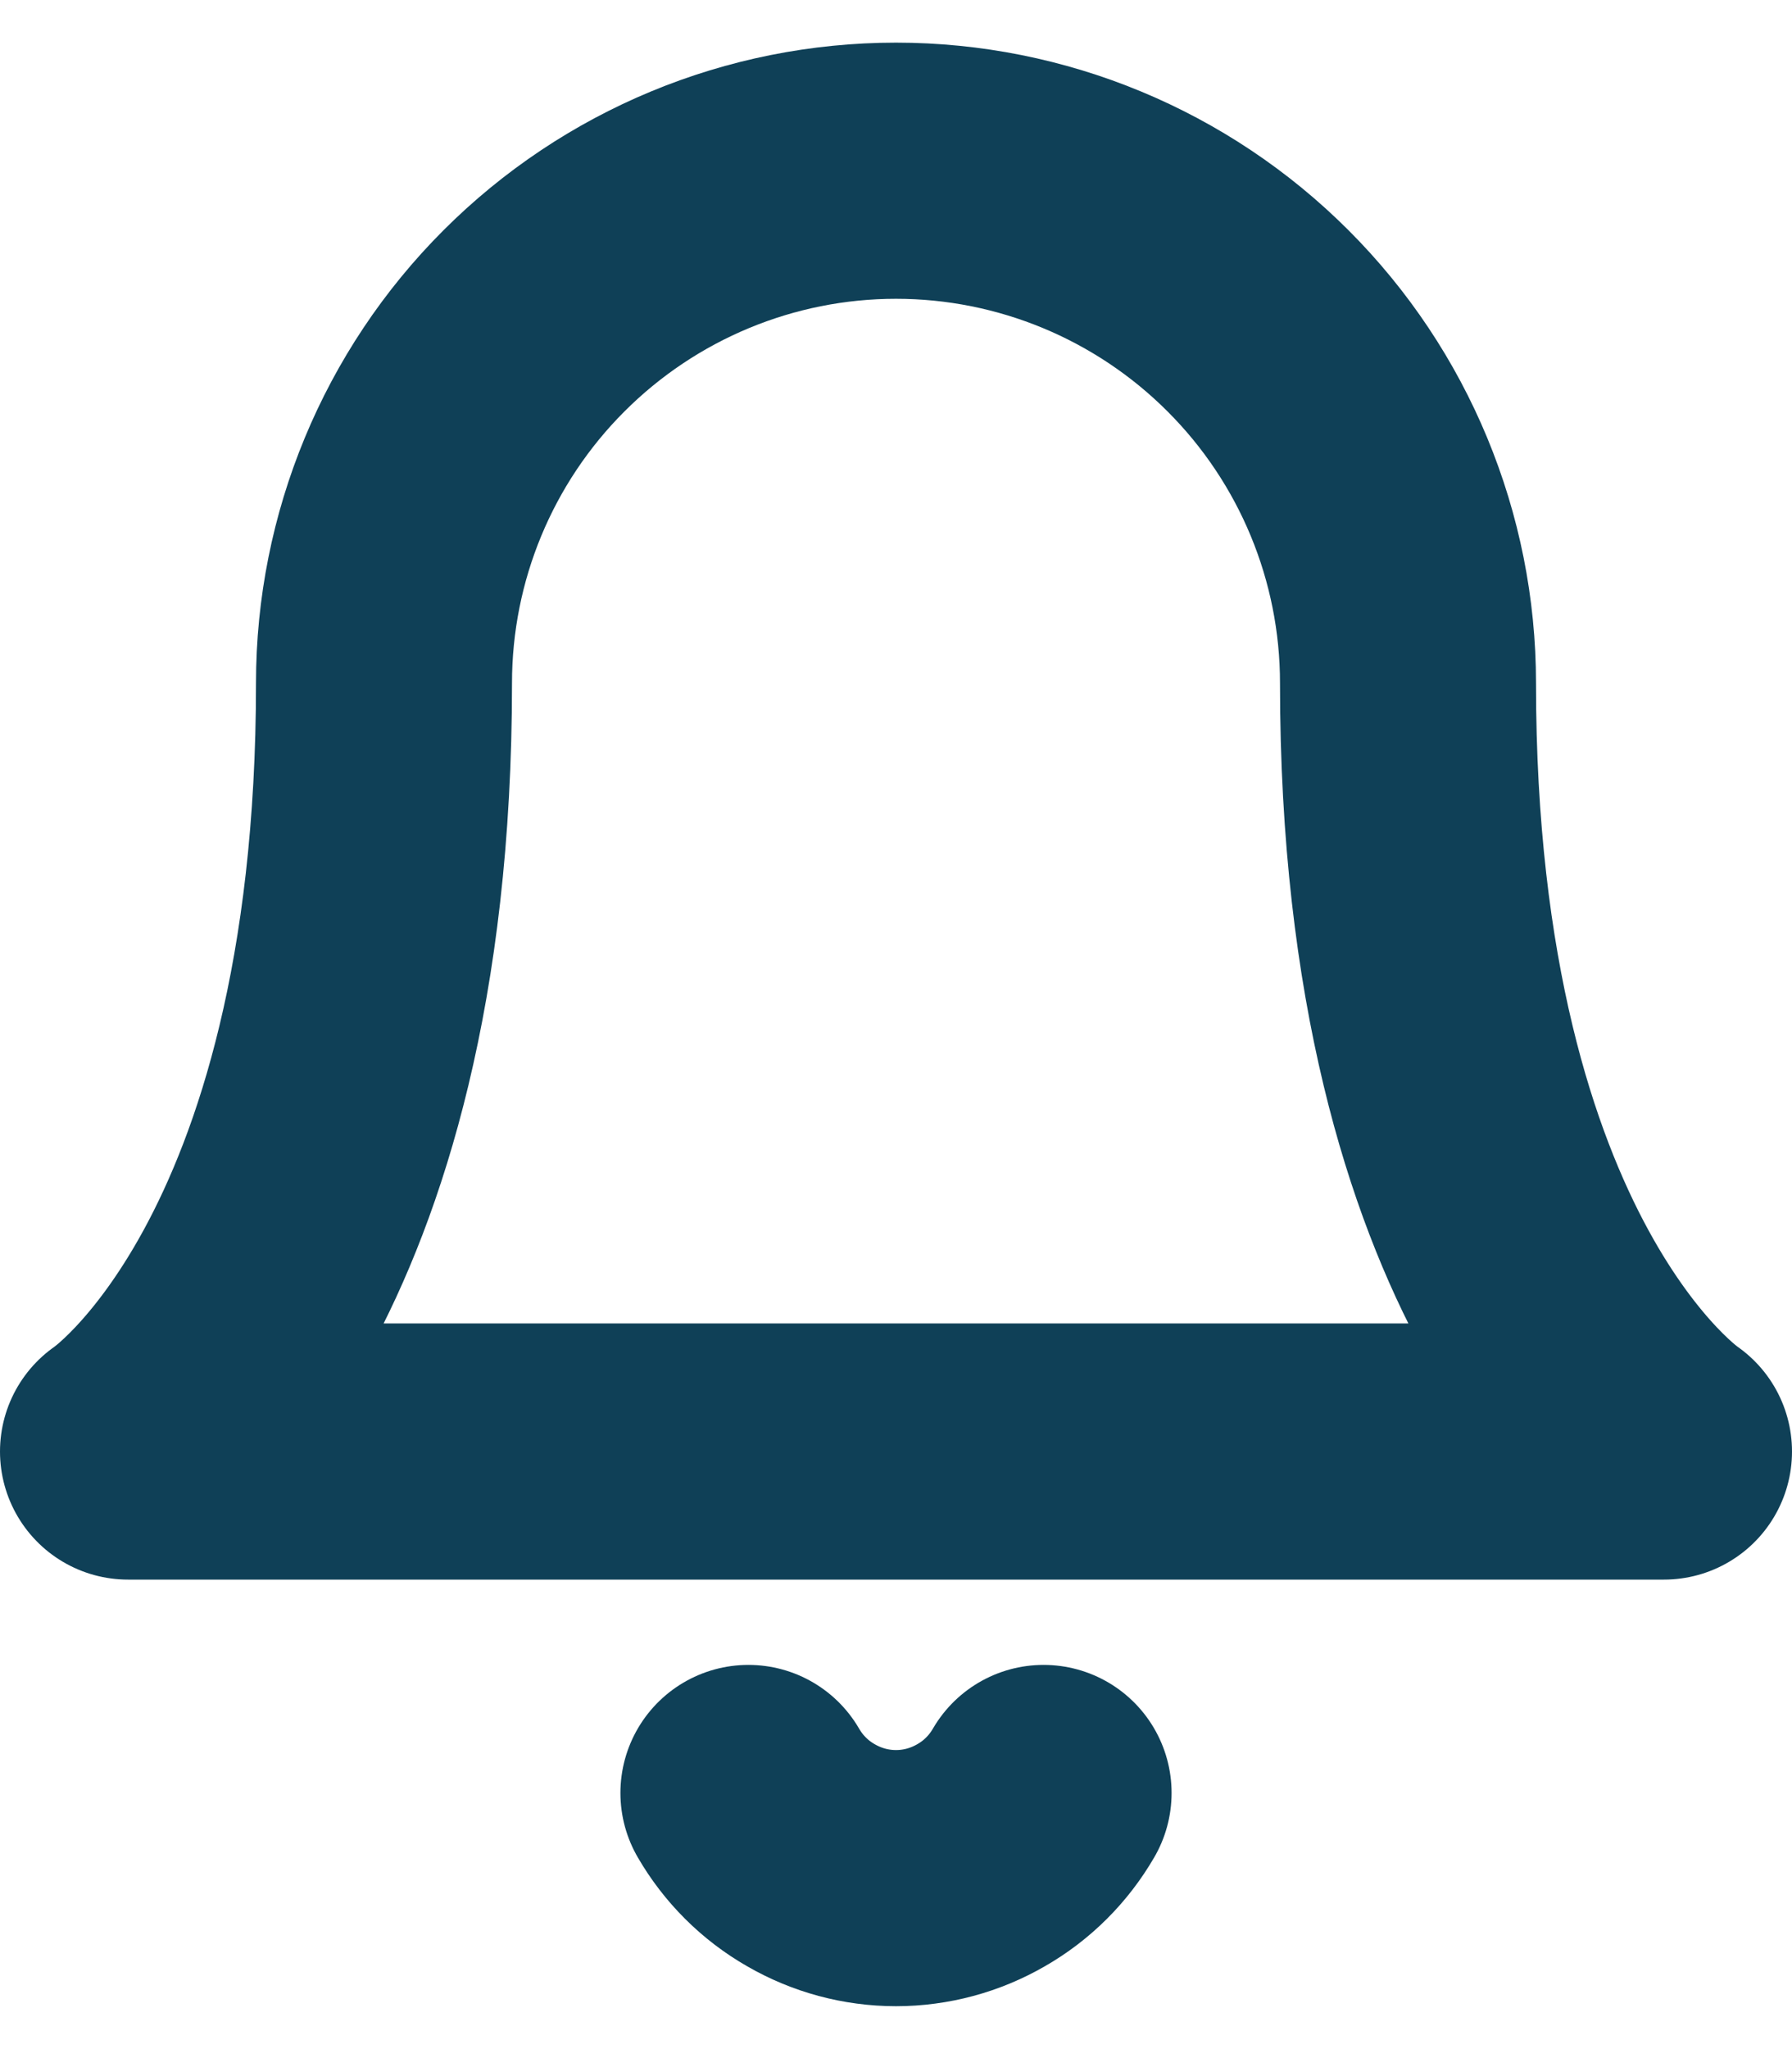 <svg width="14" height="16" viewBox="0 0 14 16" fill="none" xmlns="http://www.w3.org/2000/svg">
<path d="M8.153 14C8.036 14.202 7.868 14.37 7.665 14.486C7.463 14.603 7.234 14.665 7 14.665C6.766 14.665 6.537 14.603 6.335 14.486C6.132 14.37 5.964 14.202 5.847 14M11 5.333C11 4.273 10.579 3.255 9.828 2.505C9.078 1.755 8.061 1.333 7 1.333C5.939 1.333 4.922 1.755 4.172 2.505C3.421 3.255 3 4.273 3 5.333C3 10 1 11.334 1 11.334H13C13 11.334 11 10 11 5.333Z" stroke="#0F4057" stroke-width="2" stroke-linecap="round" stroke-linejoin="round"/>
</svg>
